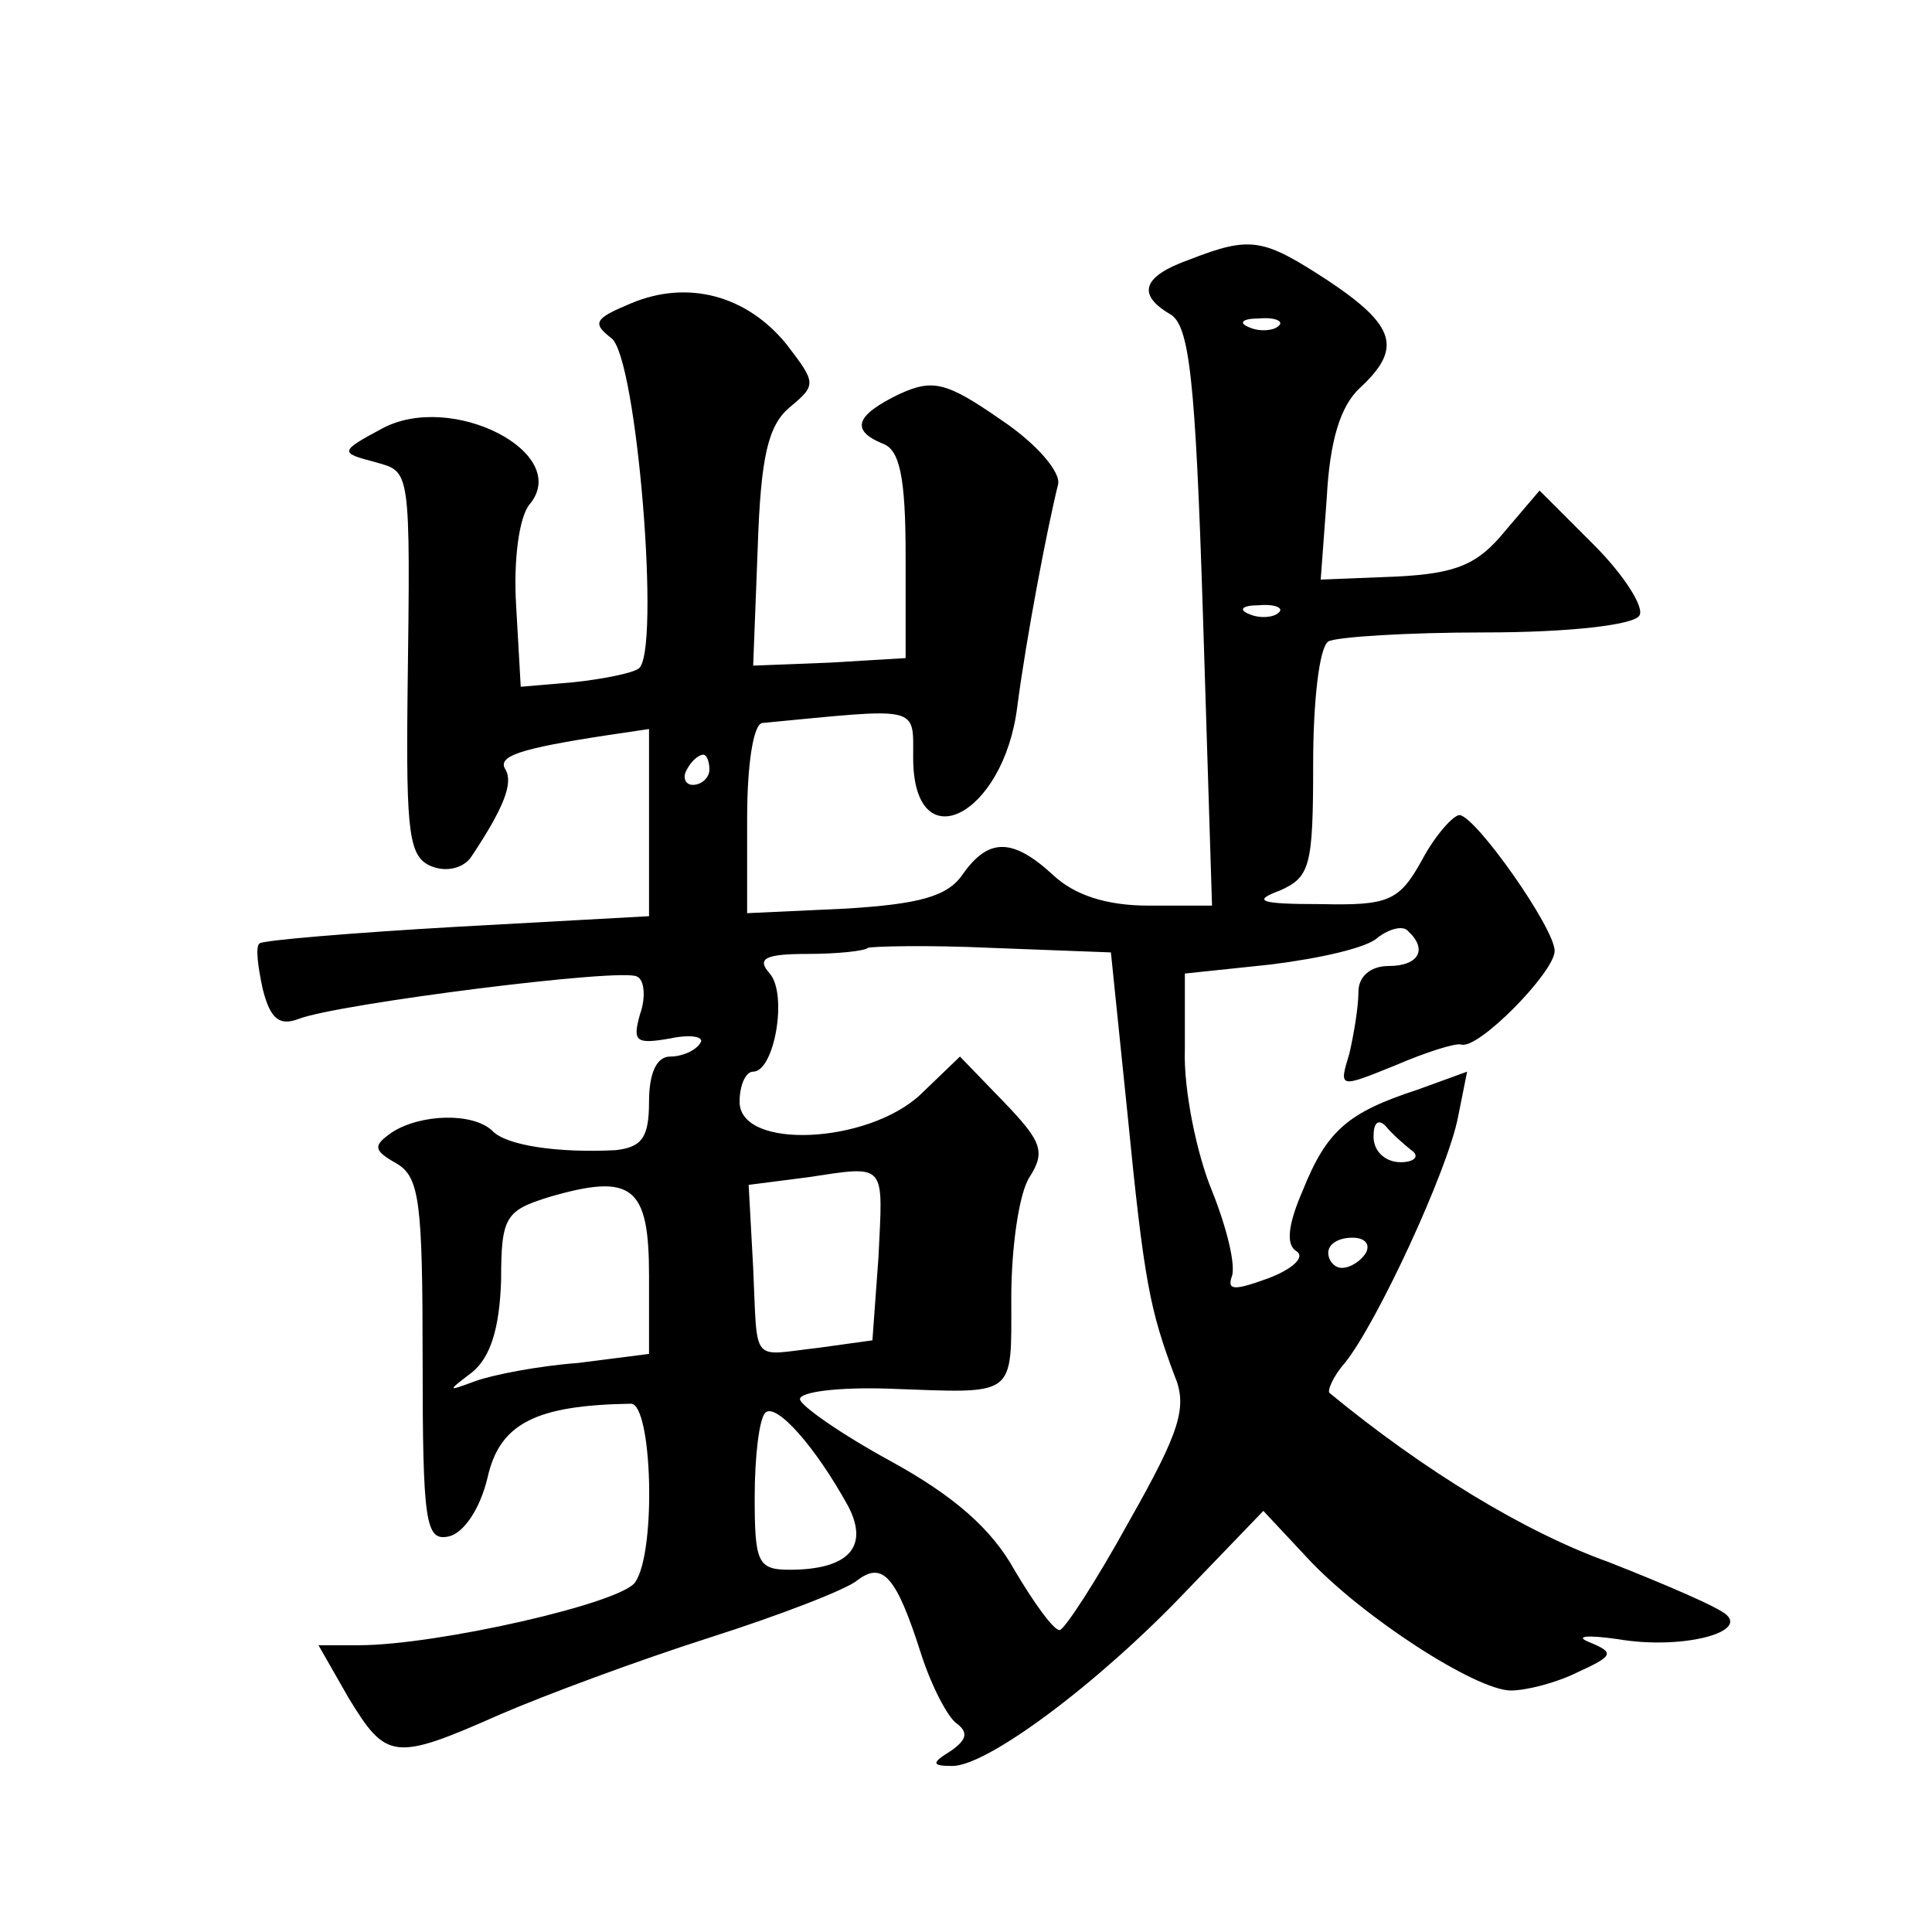 <?xml version="1.0" standalone="no"?>
<!DOCTYPE svg PUBLIC "-//W3C//DTD SVG 20010904//EN"
 "http://www.w3.org/TR/2001/REC-SVG-20010904/DTD/svg10.dtd">
<svg version="1.0" xmlns="http://www.w3.org/2000/svg"
 width="128pt" height="128pt" viewBox="0 0 128 128"
 preserveAspectRatio="xMidYMid meet">
<g transform="translate(0,128) scale(0.1,-0.1)"
fill="#0" stroke="none">
<path d="M788 1108 c-31 -11 -35 -23 -13 -36 13 -7 17 -42 22 -200 l6 -192 -42
0 c-28 0 -49 7 -63 20 -27 25 -43 25 -60 1 -10 -15 -29 -20 -78 -23 l-65 -3 0 63
c0 35 4 62 10 63 105 10 100 12 100 -23 0 -69 60 -39 69 34 6 46 20 119 27 147
2 8 -14 27 -38 43 -36 25 -45 27 -67 17 -29 -14 -33 -24 -11 -33 11 -4 15 -22 15
-74 l0 -68 -50 -3 -51 -2 3 78 c2 61 7 81 21 93 18 15 18 16 -2 42 -26 32 -65 43
-103 27 -24 -10 -26 -13 -13 -23 17 -12 33 -210 18 -219 -4 -3 -24 -7 -43 -9 l-35
-3 -3 53 c-2 31 2 60 9 68 28 34 -52 75 -98 50 -28 -15 -28 -16 -5 -22 24 -7 24
-1 22 -155 -1 -92 1 -107 16 -113 10 -4 21 -1 26 6 22 33 28 49 23 58 -6 9 9 14
68 23 l27 4 0 -62 0 -62 -127 -7 c-70 -4 -129 -9 -131 -11 -3 -2 -1 -16 2 -30 5
-20 11 -25 24 -20 26 10 215 34 224 28 5 -2 6 -14 2 -25 -5 -18 -3 -20 20 -16 14
3 23 1 20 -3 -3 -5 -12 -9 -20 -9 -9 0 -14 -11 -14 -30 0 -24 -5 -30 -22 -32 -38
-2 -73 3 -82 13 -13 12 -47 11 -66 -1 -13 -9 -13 -12 3 -21 15 -9 17 -26 17 -130
0 -108 2 -120 17 -117 10 2 21 18 26 39 8 36 32 48 95 49 14 0 17 -97 3 -118 -8
-14 -132 -42 -183 -42 l-27 0 20 -35 c25 -41 30 -42 100 -11 30 13 92 36 139 51
47 15 91 32 98 38 17 13 26 2 42 -48 7 -22 18 -43 24 -47 8 -6 6 -11 -4 -18 -13
-8 -13 -10 1 -10 23 0 96 54 155 116 l51 53 29 -31 c36 -39 112 -88 135 -88 10
0 30 5 44 12 24 11 25 13 8 20 -10 4 -2 5 19 2 41 -7 85 4 72 16 -5 5 -40 20 -78
35 -56 20 -123 61 -185 112 -2 1 2 11 10 20 21 26 68 127 75 163 l6 30 -33 -12
c-46 -15 -60 -27 -76 -67 -10 -23 -11 -36 -4 -40 6 -4 -3 -12 -19 -18 -22 -8 -27
-8 -24 1 3 7 -3 32 -13 57 -10 24 -19 67 -18 94 l0 50 57 6 c32 4 64 11 71 18 8
6 17 8 20 4 13 -12 7 -23 -13 -23 -12 0 -20 -7 -20 -17 0 -10 -3 -28 -6 -41 -7
-23 -7 -23 30 -8 21 9 40 15 44 14 11 -4 62 48 62 62 0 15 -52 89 -63 90 -4 0 -16
-13 -25 -30 -15 -27 -22 -30 -67 -29 -40 0 -46 2 -27 9 20 9 22 16 22 84 0 41 4
77 10 81 5 3 52 6 104 6 56 0 98 5 102 11 4 5 -10 27 -30 47 l-36 36 -23 -27 c-18
-22 -32 -28 -72 -30 l-50 -2 4 54 c2 38 9 61 22 73 28 26 24 41 -21 71 -43 28 -51
30 -92 14z m59 -44 c-3 -3 -12 -4 -19 -1 -8 3 -5 6 6 6 11 1 17 -2 13 -5z m0 -190
c-3 -3 -12 -4 -19 -1 -8 3 -5 6 6 6 11 1 17 -2 13 -5z m-377 -104 c0 -5 -5 -10
-11 -10 -5 0 -7 5 -4 10 3 6 8 10 11 10 2 0 4 -4 4 -10z m277 -228 c11 -112 15
-130 31 -173 9 -21 4 -37 -30 -97 -22 -40 -43 -72 -46 -72 -4 0 -17 18 -30 40 -15
27 -40 49 -82 72 -33 18 -60 37 -60 41 0 5 26 8 58 7 86 -3 82 -7 82 60 0 33 5
69 12 80 11 17 8 24 -17 50 l-29 30 -26 -25 c-35 -33 -120 -37 -120 -5 0 11 4 20
9 20 14 0 23 51 11 65 -9 10 -3 13 25 13 20 0 38 2 40 4 2 1 39 2 82 0 l79 -3 11
-107z m188 -24 c6 -4 2 -8 -7 -8 -10 0 -18 7 -18 17 0 9 3 12 8 7 4 -5 12 -12 17
-16z m-353 -71 l-4 -55 -36 -5 c-45 -5 -40 -12 -43 53 l-3 55 39 5 c53 8 50 10
47 -53z m-152 -12 l0 -52 -47 -6 c-27 -2 -57 -8 -68 -12 -19 -7 -19 -7 -2 6 12
10 18 29 19 61 0 42 3 46 32 55 55 16 66 7 66 -52z m475 15 c-3 -5 -10 -10 -16
-10 -5 0 -9 5 -9 10 0 6 7 10 16 10 8 0 12 -4 9 -10z m-343 -168 c14 -27 0 -42
-39 -42 -21 0 -23 5 -23 48 0 27 3 52 7 56 7 7 33 -22 55 -62z"/>
</g>
</svg>

